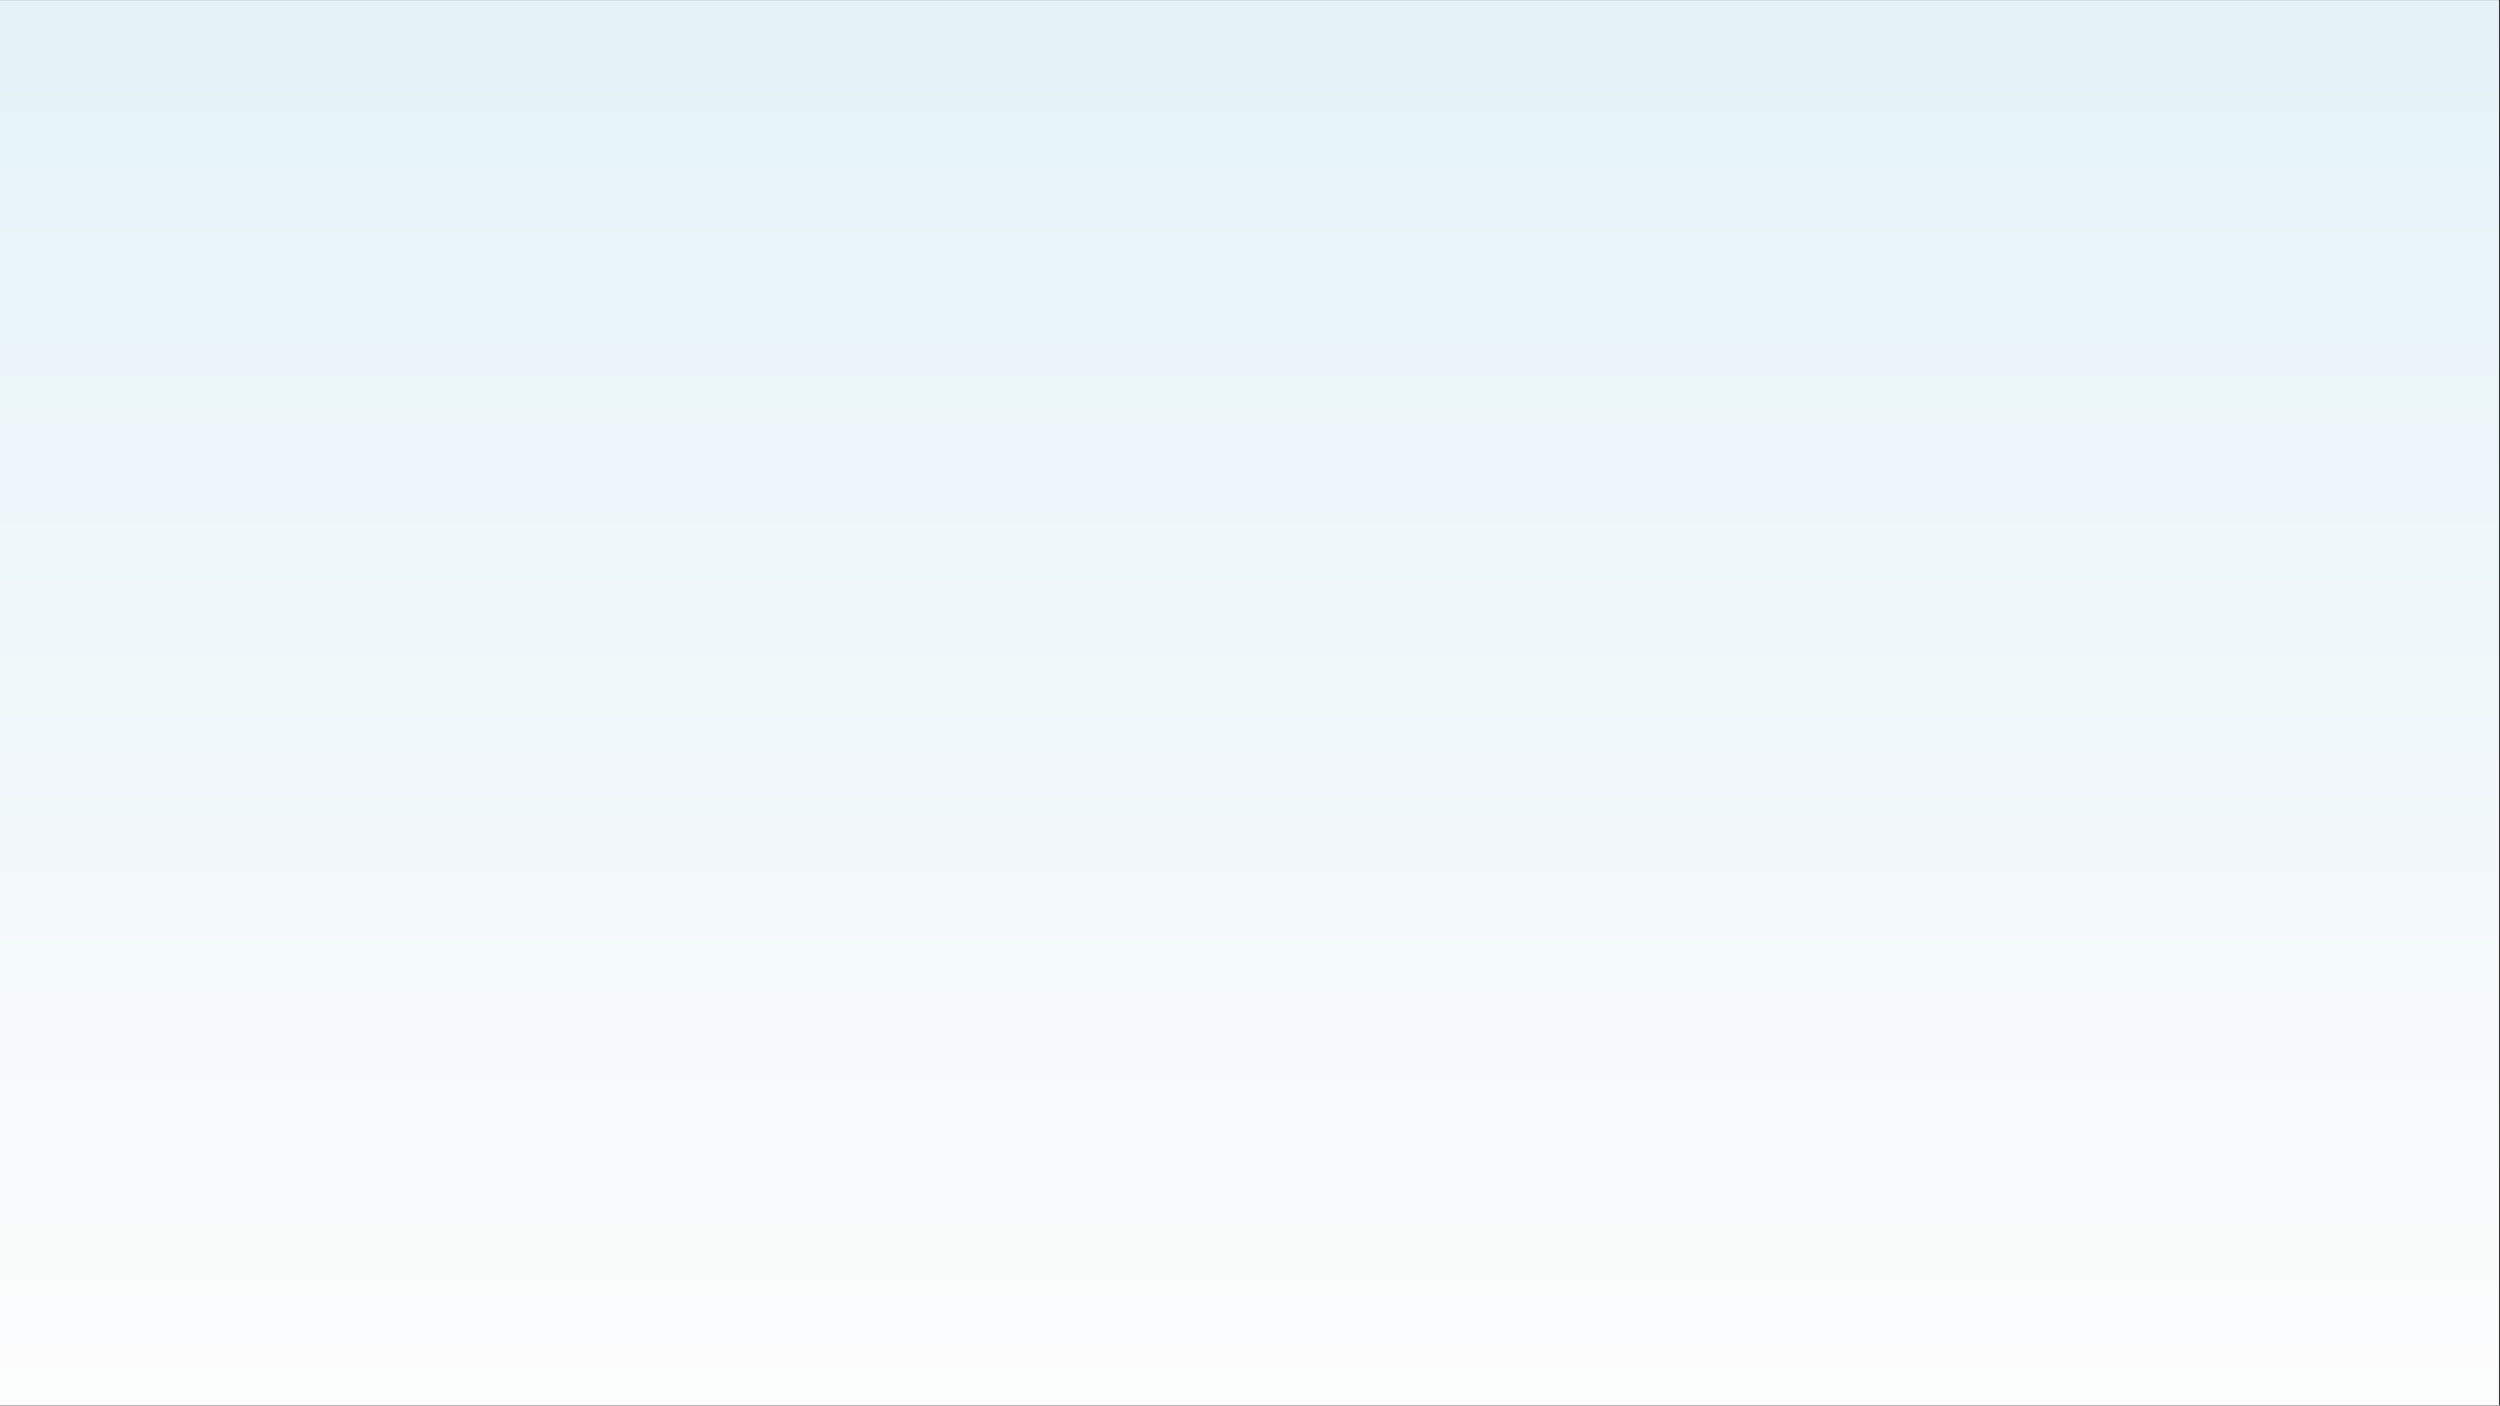 <svg version="1.0" preserveAspectRatio="xMidYMid meet" height="768" viewBox="0 0 1024.5 576" zoomAndPan="magnify" width="1366" xmlns:xlink="http://www.w3.org/1999/xlink" xmlns="http://www.w3.org/2000/svg"><rect x="0" y="0" width="1024.5" height="576" fill="#333333" stroke="none"/><defs><clipPath id="d0c0bd2914"><path clip-rule="nonzero" d="M 0 0.141 L 1024 0.141 L 1024 575.859 L 0 575.859 Z M 0 0.141"></path></clipPath><linearGradient id="60c4f7d666" y2="768" gradientUnits="userSpaceOnUse" x2="683" y1="0" gradientTransform="matrix(0.75, 0, 0, 0.75, 0, 0.141)" x1="683"><stop offset="0" stop-color="rgb(89.799%, 95.299%, 97.299%)" stop-opacity="1"></stop><stop offset="0.031" stop-color="rgb(89.946%, 95.36%, 97.328%)" stop-opacity="1"></stop><stop offset="0.062" stop-color="rgb(90.239%, 95.482%, 97.388%)" stop-opacity="1"></stop><stop offset="0.094" stop-color="rgb(90.533%, 95.604%, 97.447%)" stop-opacity="1"></stop><stop offset="0.125" stop-color="rgb(90.826%, 95.726%, 97.507%)" stop-opacity="1"></stop><stop offset="0.156" stop-color="rgb(91.121%, 95.848%, 97.566%)" stop-opacity="1"></stop><stop offset="0.188" stop-color="rgb(91.414%, 95.97%, 97.626%)" stop-opacity="1"></stop><stop offset="0.219" stop-color="rgb(91.708%, 96.091%, 97.684%)" stop-opacity="1"></stop><stop offset="0.25" stop-color="rgb(92.001%, 96.213%, 97.743%)" stop-opacity="1"></stop><stop offset="0.281" stop-color="rgb(92.296%, 96.335%, 97.803%)" stop-opacity="1"></stop><stop offset="0.312" stop-color="rgb(92.589%, 96.457%, 97.862%)" stop-opacity="1"></stop><stop offset="0.344" stop-color="rgb(92.883%, 96.579%, 97.922%)" stop-opacity="1"></stop><stop offset="0.375" stop-color="rgb(93.176%, 96.701%, 97.981%)" stop-opacity="1"></stop><stop offset="0.406" stop-color="rgb(93.471%, 96.823%, 98.041%)" stop-opacity="1"></stop><stop offset="0.438" stop-color="rgb(93.764%, 96.945%, 98.1%)" stop-opacity="1"></stop><stop offset="0.469" stop-color="rgb(94.058%, 97.066%, 98.16%)" stop-opacity="1"></stop><stop offset="0.5" stop-color="rgb(94.353%, 97.188%, 98.219%)" stop-opacity="1"></stop><stop offset="0.531" stop-color="rgb(94.646%, 97.31%, 98.279%)" stop-opacity="1"></stop><stop offset="0.562" stop-color="rgb(94.94%, 97.432%, 98.338%)" stop-opacity="1"></stop><stop offset="0.594" stop-color="rgb(95.233%, 97.554%, 98.396%)" stop-opacity="1"></stop><stop offset="0.625" stop-color="rgb(95.528%, 97.676%, 98.456%)" stop-opacity="1"></stop><stop offset="0.656" stop-color="rgb(95.821%, 97.798%, 98.515%)" stop-opacity="1"></stop><stop offset="0.688" stop-color="rgb(96.115%, 97.919%, 98.575%)" stop-opacity="1"></stop><stop offset="0.719" stop-color="rgb(96.408%, 98.041%, 98.634%)" stop-opacity="1"></stop><stop offset="0.75" stop-color="rgb(96.703%, 98.163%, 98.694%)" stop-opacity="1"></stop><stop offset="0.781" stop-color="rgb(96.996%, 98.285%, 98.753%)" stop-opacity="1"></stop><stop offset="0.812" stop-color="rgb(97.29%, 98.407%, 98.813%)" stop-opacity="1"></stop><stop offset="0.844" stop-color="rgb(97.583%, 98.529%, 98.872%)" stop-opacity="1"></stop><stop offset="0.875" stop-color="rgb(97.878%, 98.651%, 98.932%)" stop-opacity="1"></stop><stop offset="0.906" stop-color="rgb(98.17%, 98.773%, 98.991%)" stop-opacity="1"></stop><stop offset="0.938" stop-color="rgb(98.465%, 98.894%, 99.049%)" stop-opacity="1"></stop><stop offset="0.969" stop-color="rgb(98.758%, 99.016%, 99.109%)" stop-opacity="1"></stop><stop offset="1" stop-color="rgb(99.052%, 99.138%, 99.168%)" stop-opacity="1"></stop></linearGradient></defs><g clip-path="url(#d0c0bd2914)"><path fill-rule="nonzero" fill-opacity="1" d="M 0 0.141 L 1024 0.141 L 1024 575.859 L 0 575.859 Z M 0 0.141" fill="#ffffff"></path><path fill-rule="nonzero" d="M 0 0.141 L 0 575.859 L 1024 575.859 L 1024 0.141 Z M 0 0.141" fill="url(#60c4f7d666)"></path></g></svg>